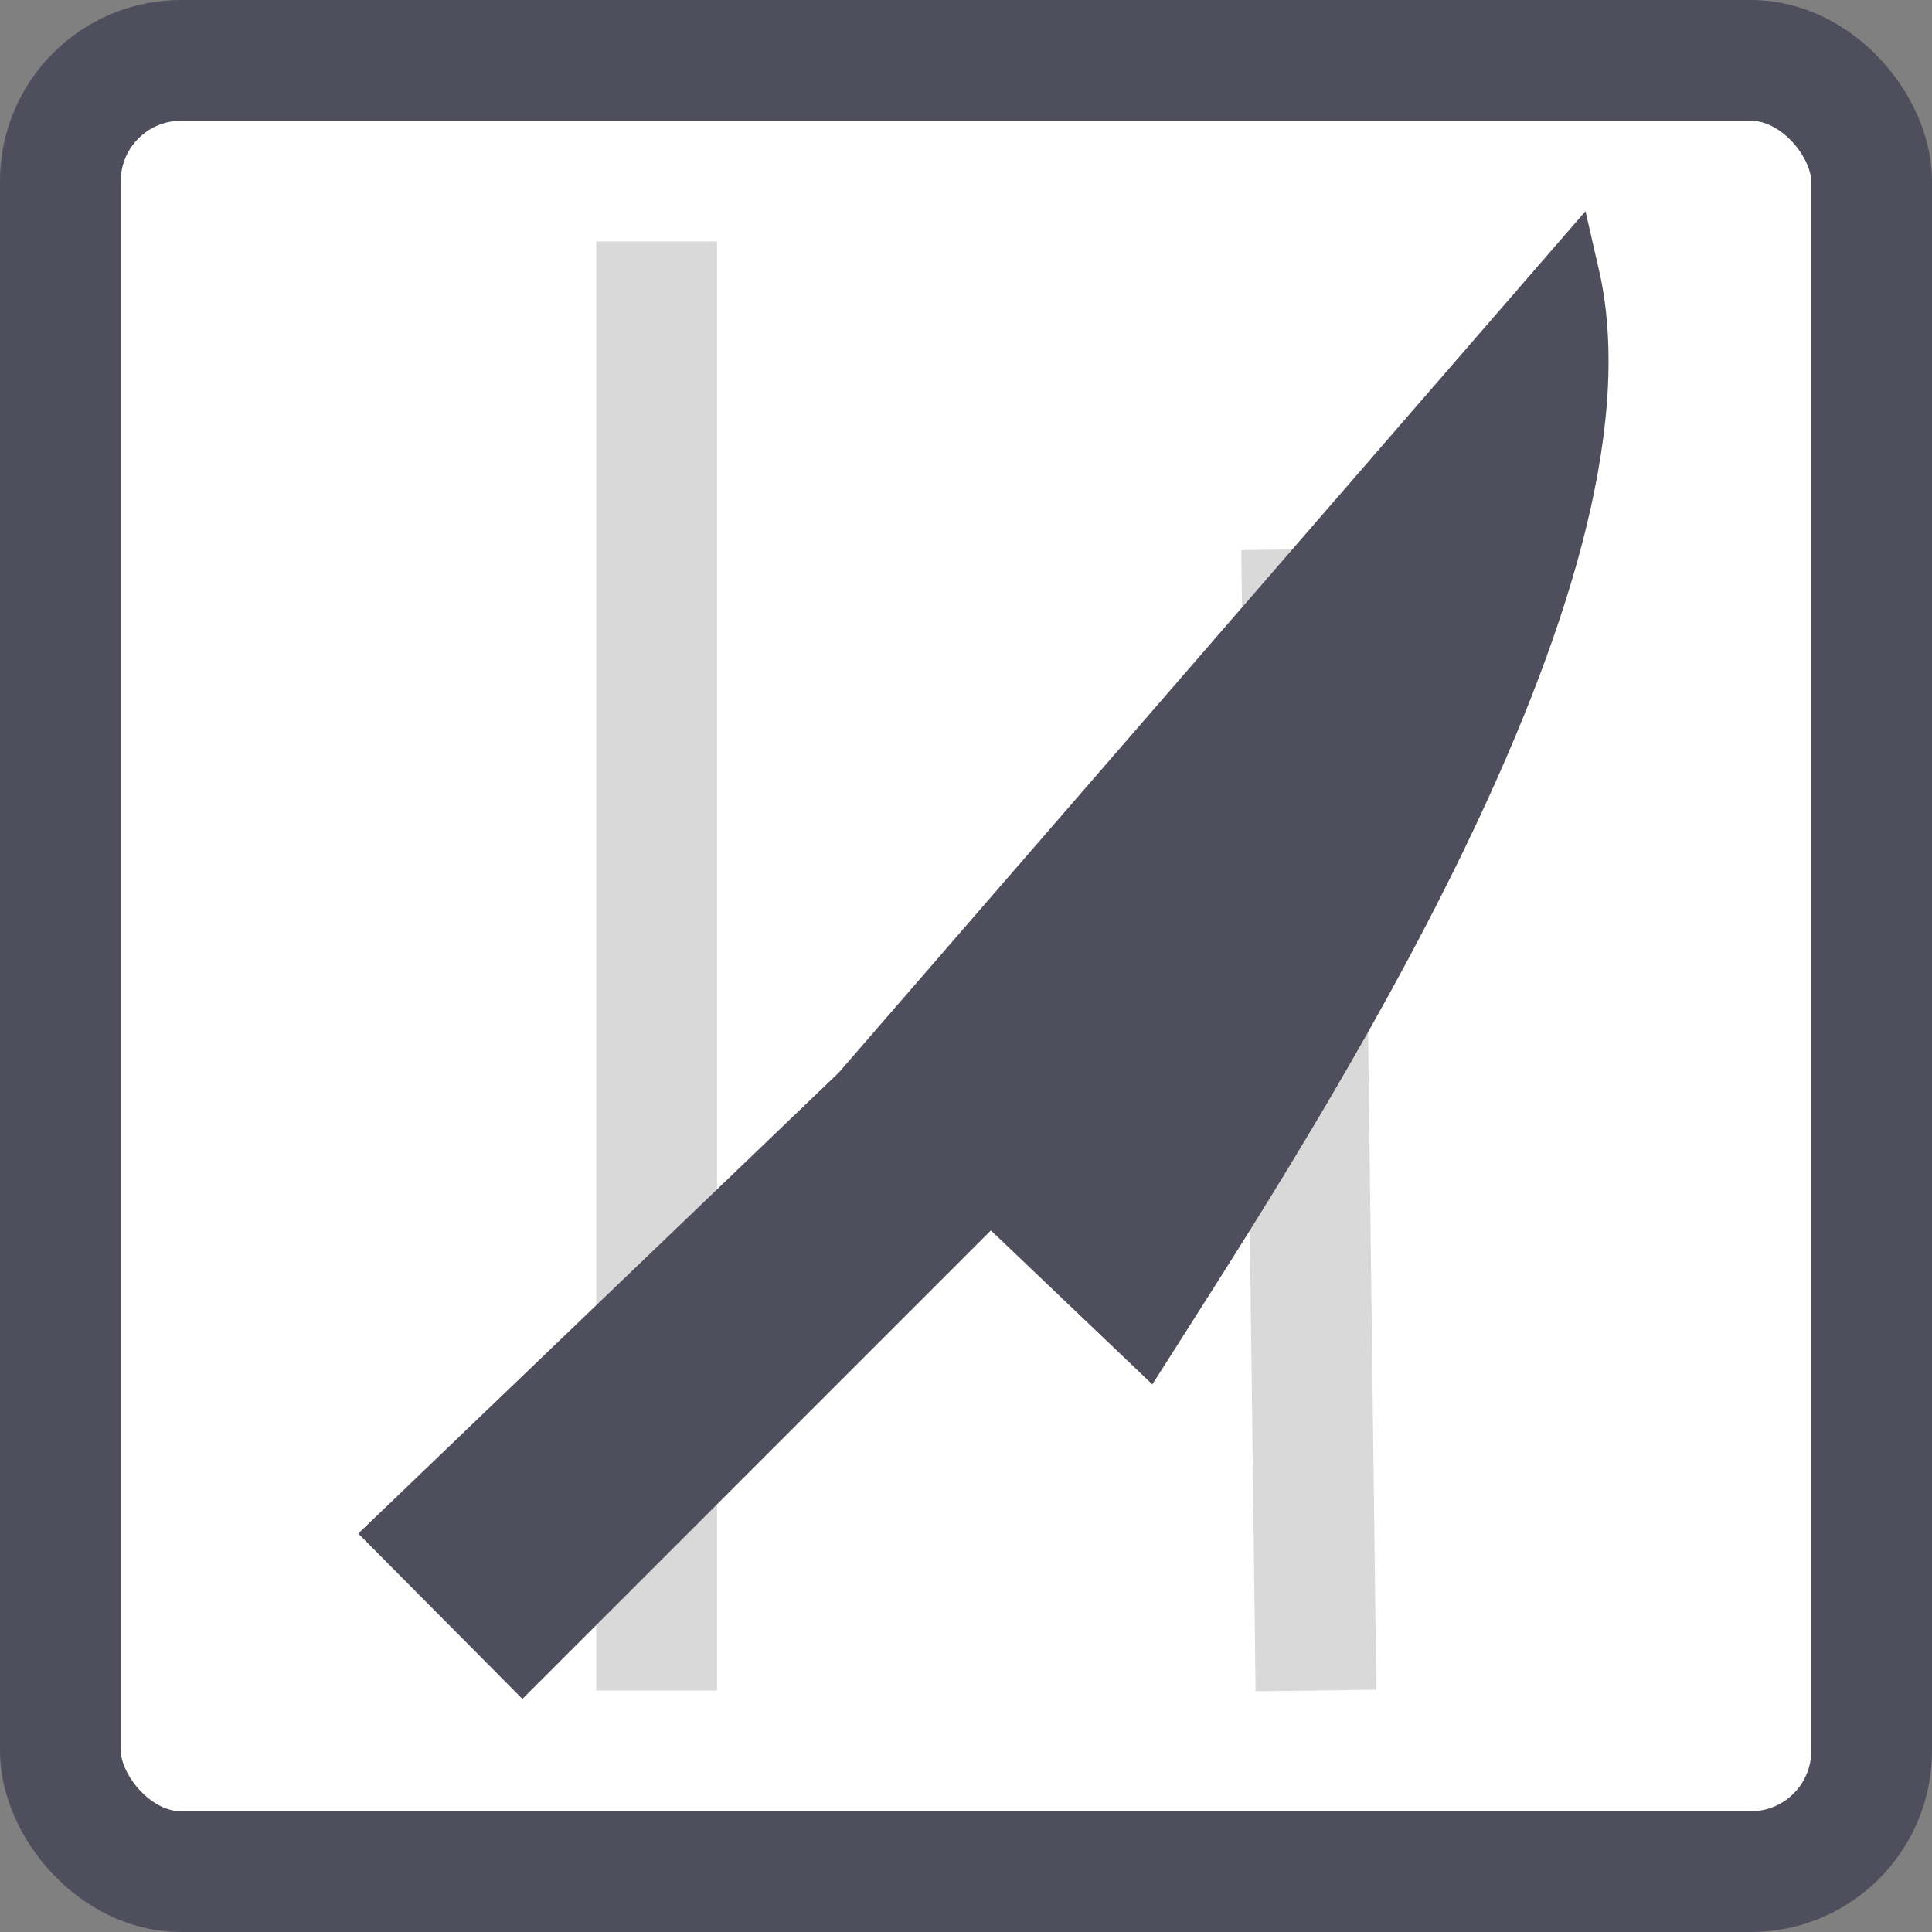 <svg width="32" height="32" viewBox="0 0 32 32" fill="none" xmlns="http://www.w3.org/2000/svg">
<rect x="0" y="0" width="32" height="32" fill="#808080" stroke="none"/>
<rect x="1" y="1" width="30" height="30" rx="2" fill="white" stroke="#4E4E5D" stroke-width="2" stroke-linecap="round" stroke-linejoin="round"/>
<path d="M21.572 10.098L21.784 27" stroke="#D9D9D9" stroke-width="2" stroke-linecap="square"/>
<path d="M10.876 5L10.876 27" stroke="#D9D9D9" stroke-width="2" stroke-linecap="square"/>
<path d="M25.994 4.569L14.255 18.111L6.647 25.409L8.654 27.431L16.404 19.681L18.991 22.148C21.326 18.473 27.143 9.571 25.994 4.569Z" fill="#4E4E5D" stroke="#4E4E5D"/>
</svg>
